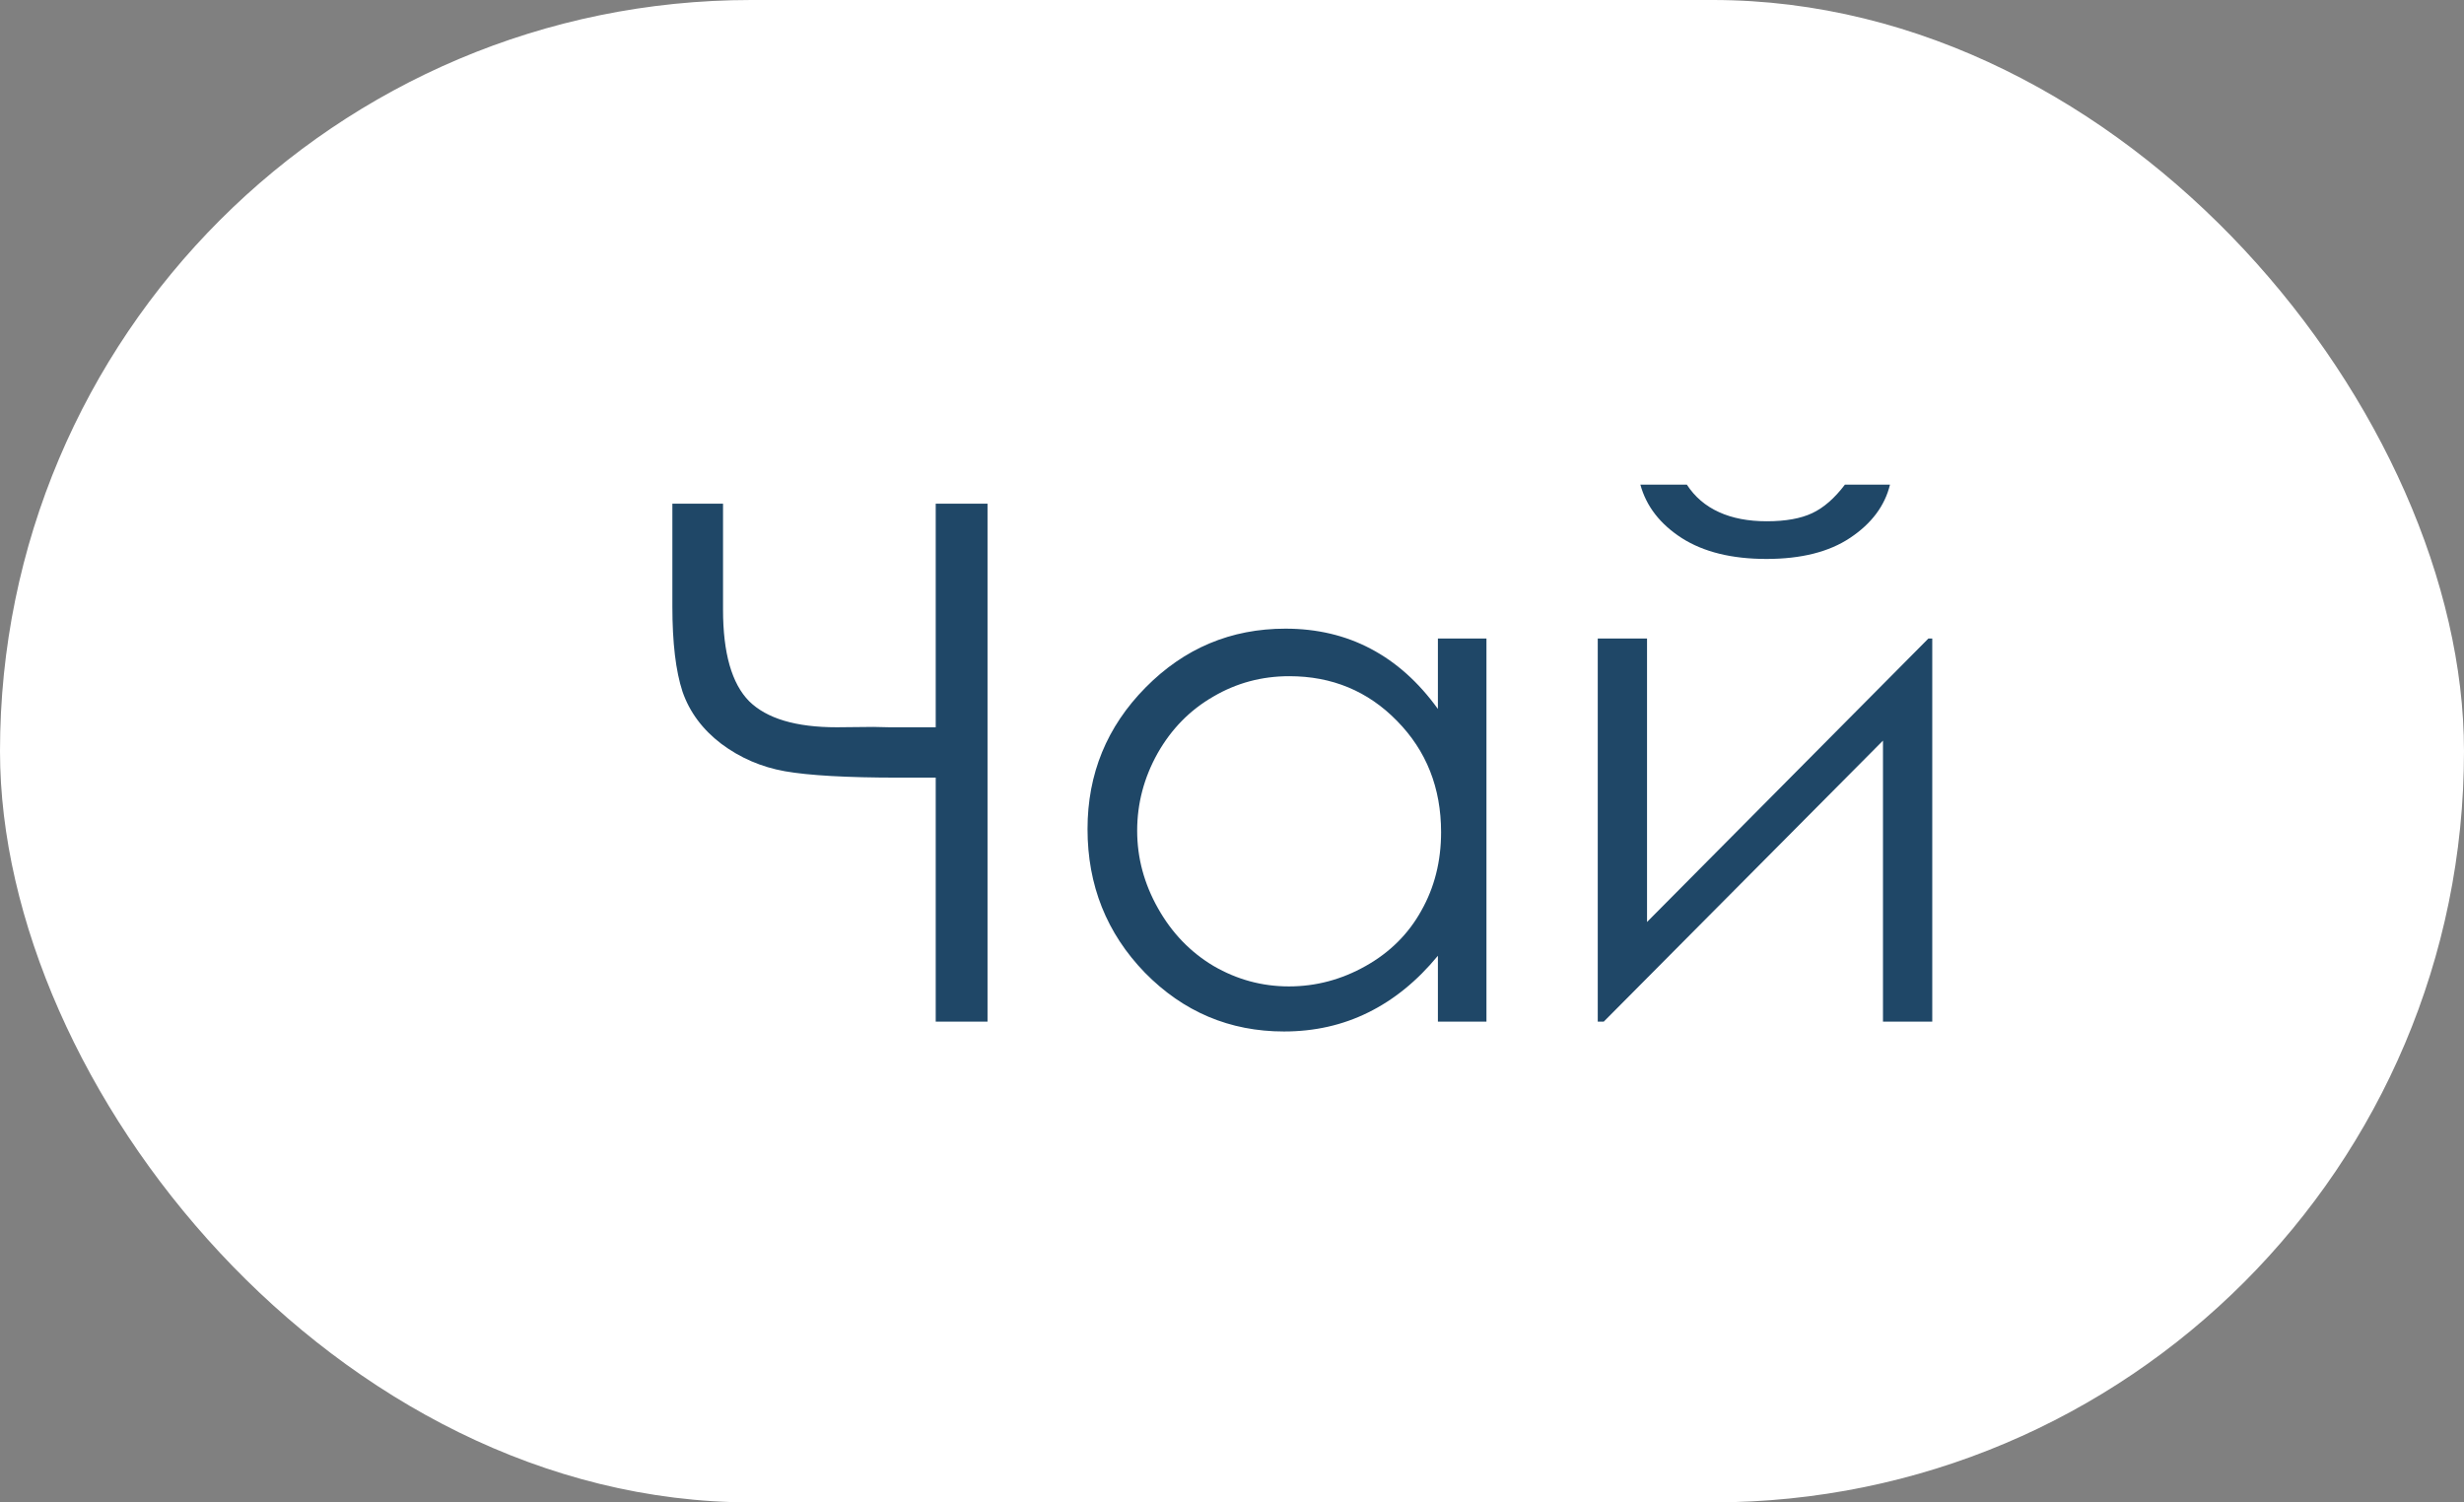 <?xml version="1.0" encoding="UTF-8"?> <svg xmlns="http://www.w3.org/2000/svg" width="41" height="25" viewBox="0 0 41 25" fill="none"><rect x="0" y="0" width="41" height="25" fill="#808080" stroke="none"/><rect width="41" height="25" rx="12.5" fill="white"></rect><path d="M15.57 12.102V8.381H16.432V17H15.57V12.94H14.949C14.09 12.94 13.461 12.904 13.062 12.834C12.668 12.764 12.315 12.611 12.002 12.377C11.69 12.139 11.475 11.85 11.357 11.51C11.244 11.166 11.188 10.693 11.188 10.092V8.381H12.031V10.145C12.031 10.867 12.176 11.375 12.465 11.668C12.758 11.957 13.244 12.102 13.924 12.102L14.533 12.096L14.797 12.102H15.57ZM24.734 10.625V17H23.926V15.904C23.582 16.322 23.195 16.637 22.766 16.848C22.34 17.059 21.873 17.164 21.365 17.164C20.463 17.164 19.691 16.838 19.051 16.186C18.414 15.529 18.096 14.732 18.096 13.795C18.096 12.877 18.418 12.092 19.062 11.44C19.707 10.787 20.482 10.461 21.389 10.461C21.912 10.461 22.385 10.572 22.807 10.795C23.232 11.018 23.605 11.352 23.926 11.797V10.625H24.734ZM21.453 11.252C20.996 11.252 20.574 11.365 20.188 11.592C19.801 11.815 19.492 12.129 19.262 12.535C19.035 12.941 18.922 13.371 18.922 13.824C18.922 14.273 19.037 14.703 19.268 15.113C19.498 15.523 19.807 15.844 20.193 16.074C20.584 16.301 21.002 16.414 21.447 16.414C21.896 16.414 22.322 16.301 22.725 16.074C23.127 15.848 23.436 15.541 23.65 15.154C23.869 14.768 23.979 14.332 23.979 13.848C23.979 13.109 23.734 12.492 23.246 11.996C22.762 11.5 22.164 11.252 21.453 11.252ZM27.406 10.625V15.342L32.088 10.625H32.152V17H31.332V12.324L26.686 17H26.586V10.625H27.406ZM27.295 8.064H28.068C28.201 8.268 28.379 8.42 28.602 8.521C28.824 8.623 29.09 8.674 29.398 8.674C29.711 8.674 29.963 8.629 30.154 8.539C30.346 8.449 30.527 8.291 30.699 8.064H31.449C31.363 8.416 31.143 8.711 30.787 8.949C30.436 9.184 29.971 9.301 29.393 9.301C28.818 9.301 28.35 9.186 27.986 8.955C27.623 8.721 27.393 8.424 27.295 8.064Z" fill="#1F4767"></path></svg> 